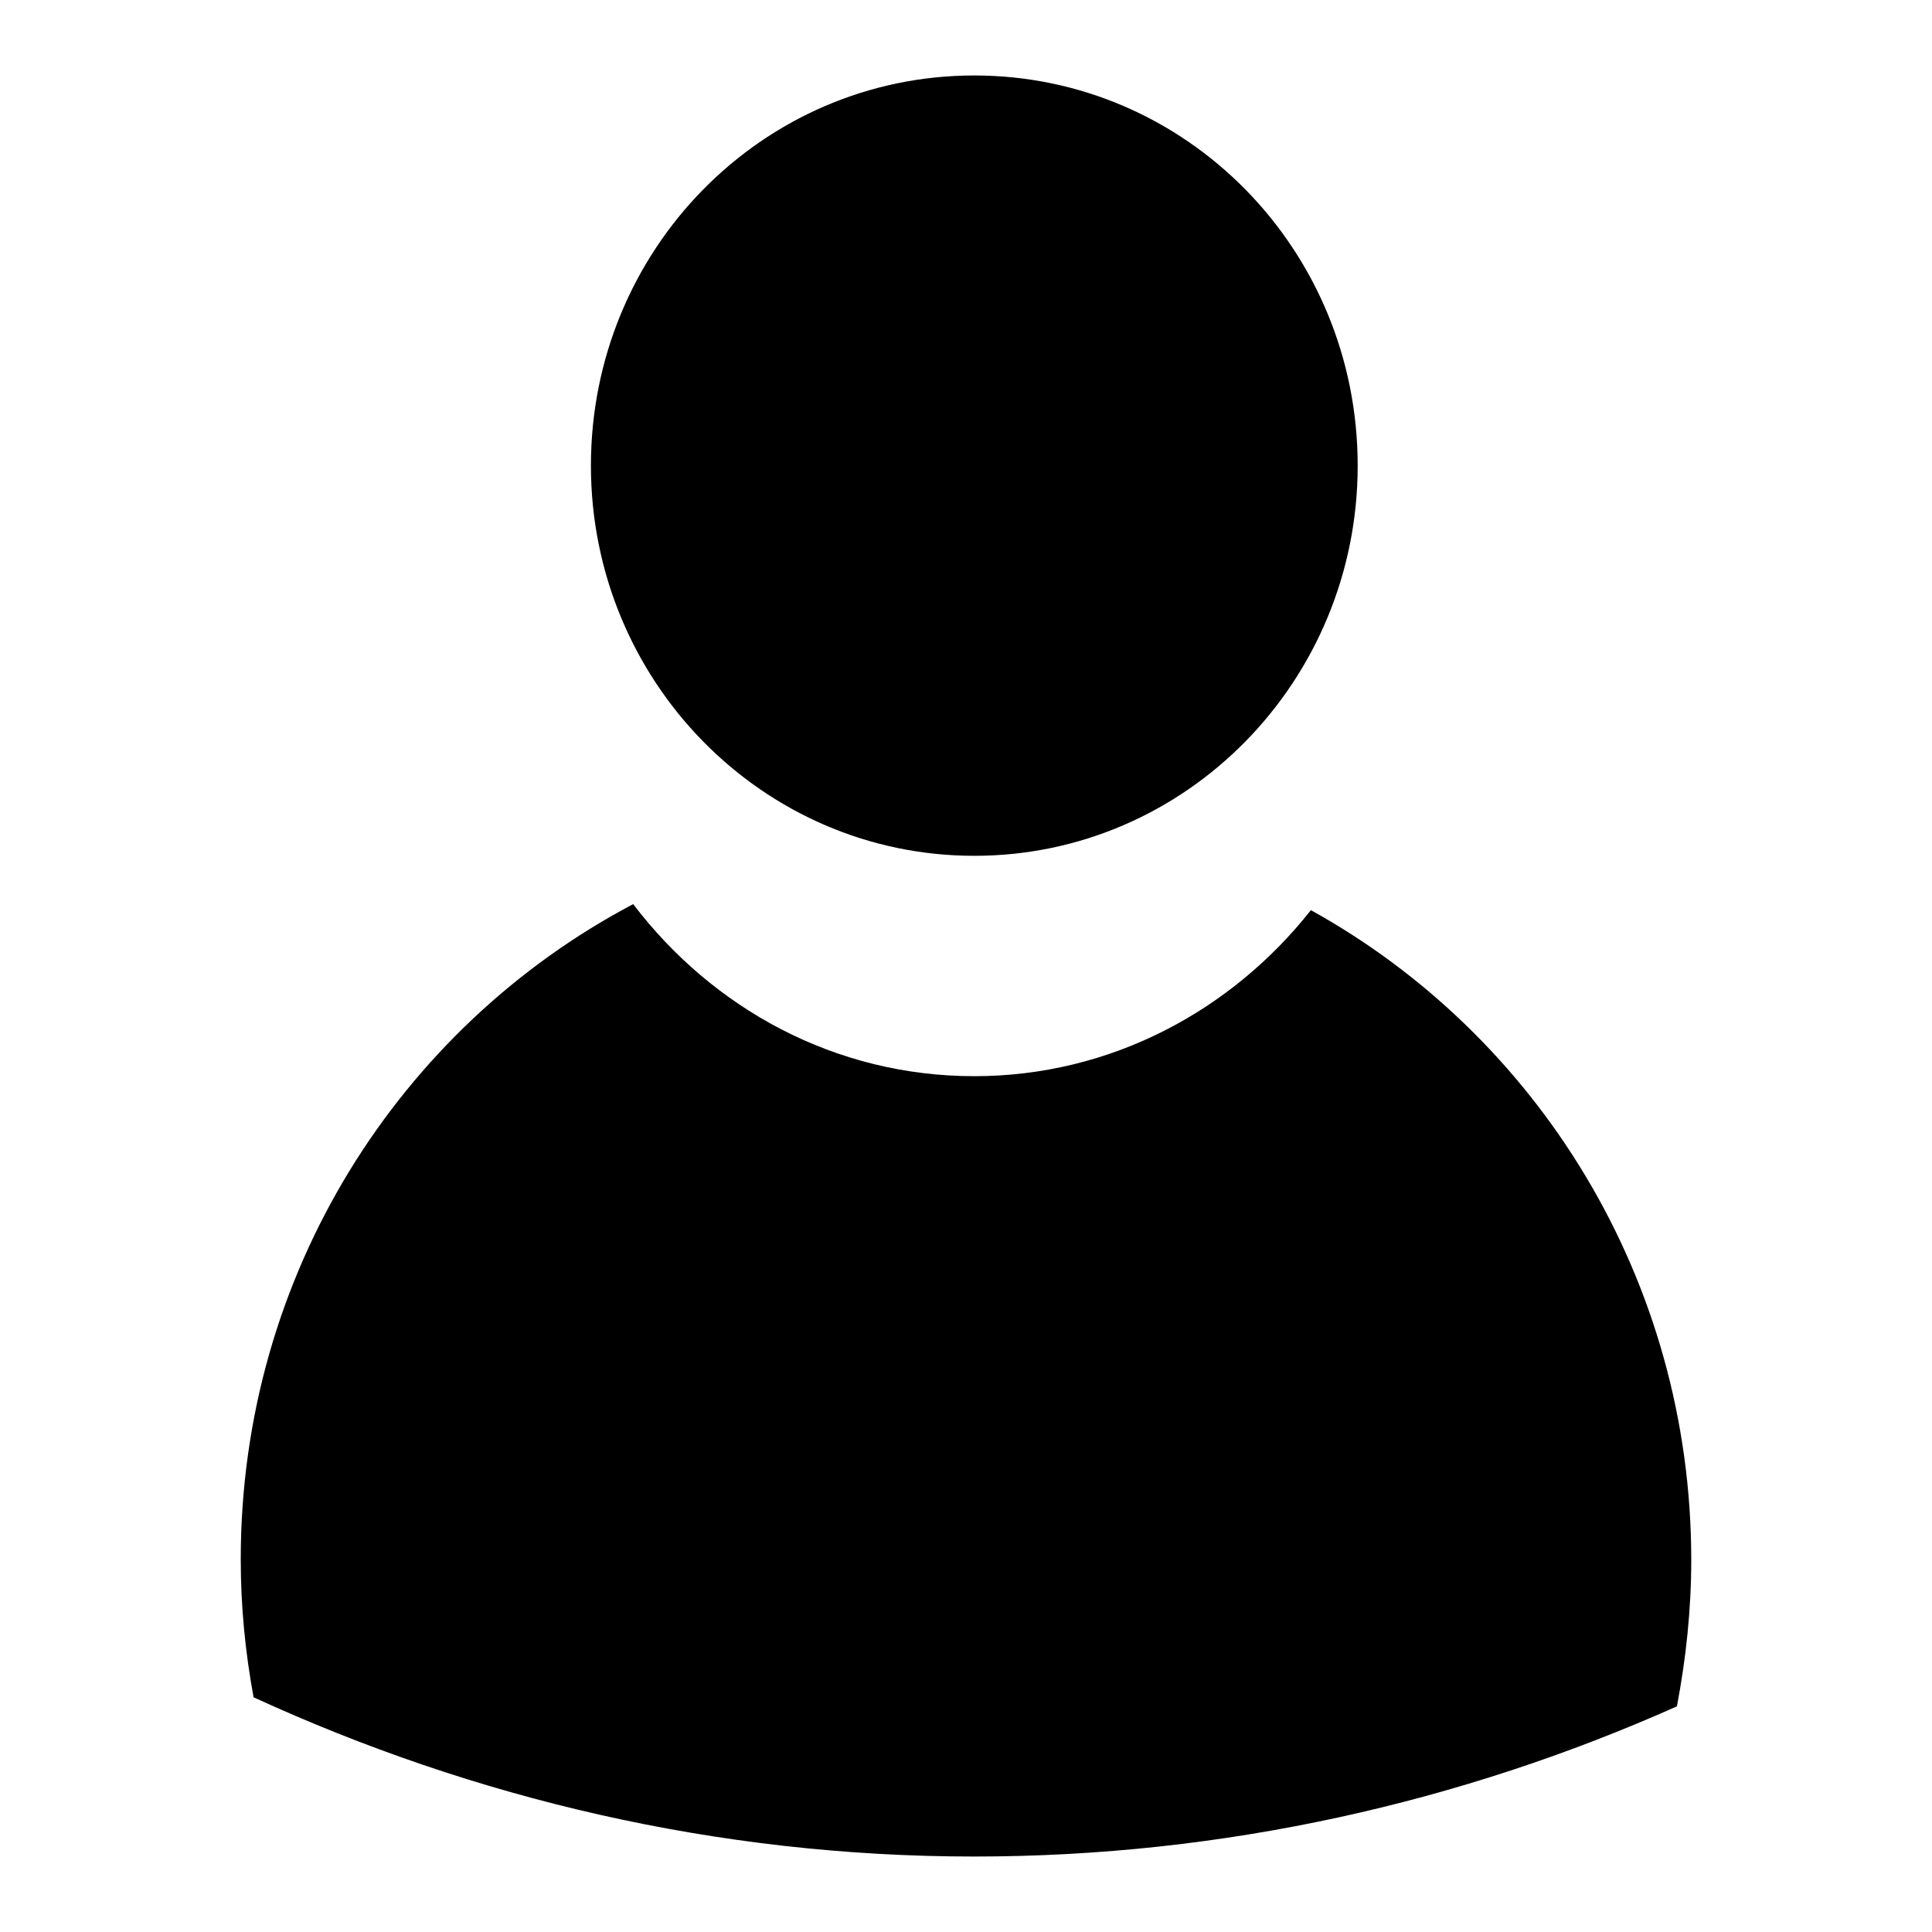 <?xml version="1.0" encoding="utf-8"?>
<!-- Svg Vector Icons : http://www.onlinewebfonts.com/icon -->
<!DOCTYPE svg PUBLIC "-//W3C//DTD SVG 1.1//EN" "http://www.w3.org/Graphics/SVG/1.1/DTD/svg11.dtd">
<svg version="1.1" xmlns="http://www.w3.org/2000/svg" xmlns:xlink="http://www.w3.org/1999/xlink" x="0px" y="0px" viewBox="0 0 256 256" enable-background="new 0 0 256 256" xml:space="preserve">
<g> <path fill="#000000" d="M173.7,120.6c-10.5,13.3-26.5,22-44.6,22c-18.5,0-34.7-9-45.2-22.8c-30.9,16.3-52,49-52,86.8 c0,6.3,0.6,12.3,1.7,18.3C62.8,238.3,95,246,129.1,246c33.1,0,64.6-7.2,93.1-19.9c1.2-6.3,1.9-12.8,1.9-19.4 C224.1,169.5,203.7,137.2,173.7,120.6z M129.1,10c28.1,0,50.8,23.1,50.8,51.7c0,28.5-22.7,51.7-50.8,51.7 c-28.1,0-50.8-23.2-50.8-51.7C78.3,33.1,101,10,129.1,10z"/></g>
</svg>